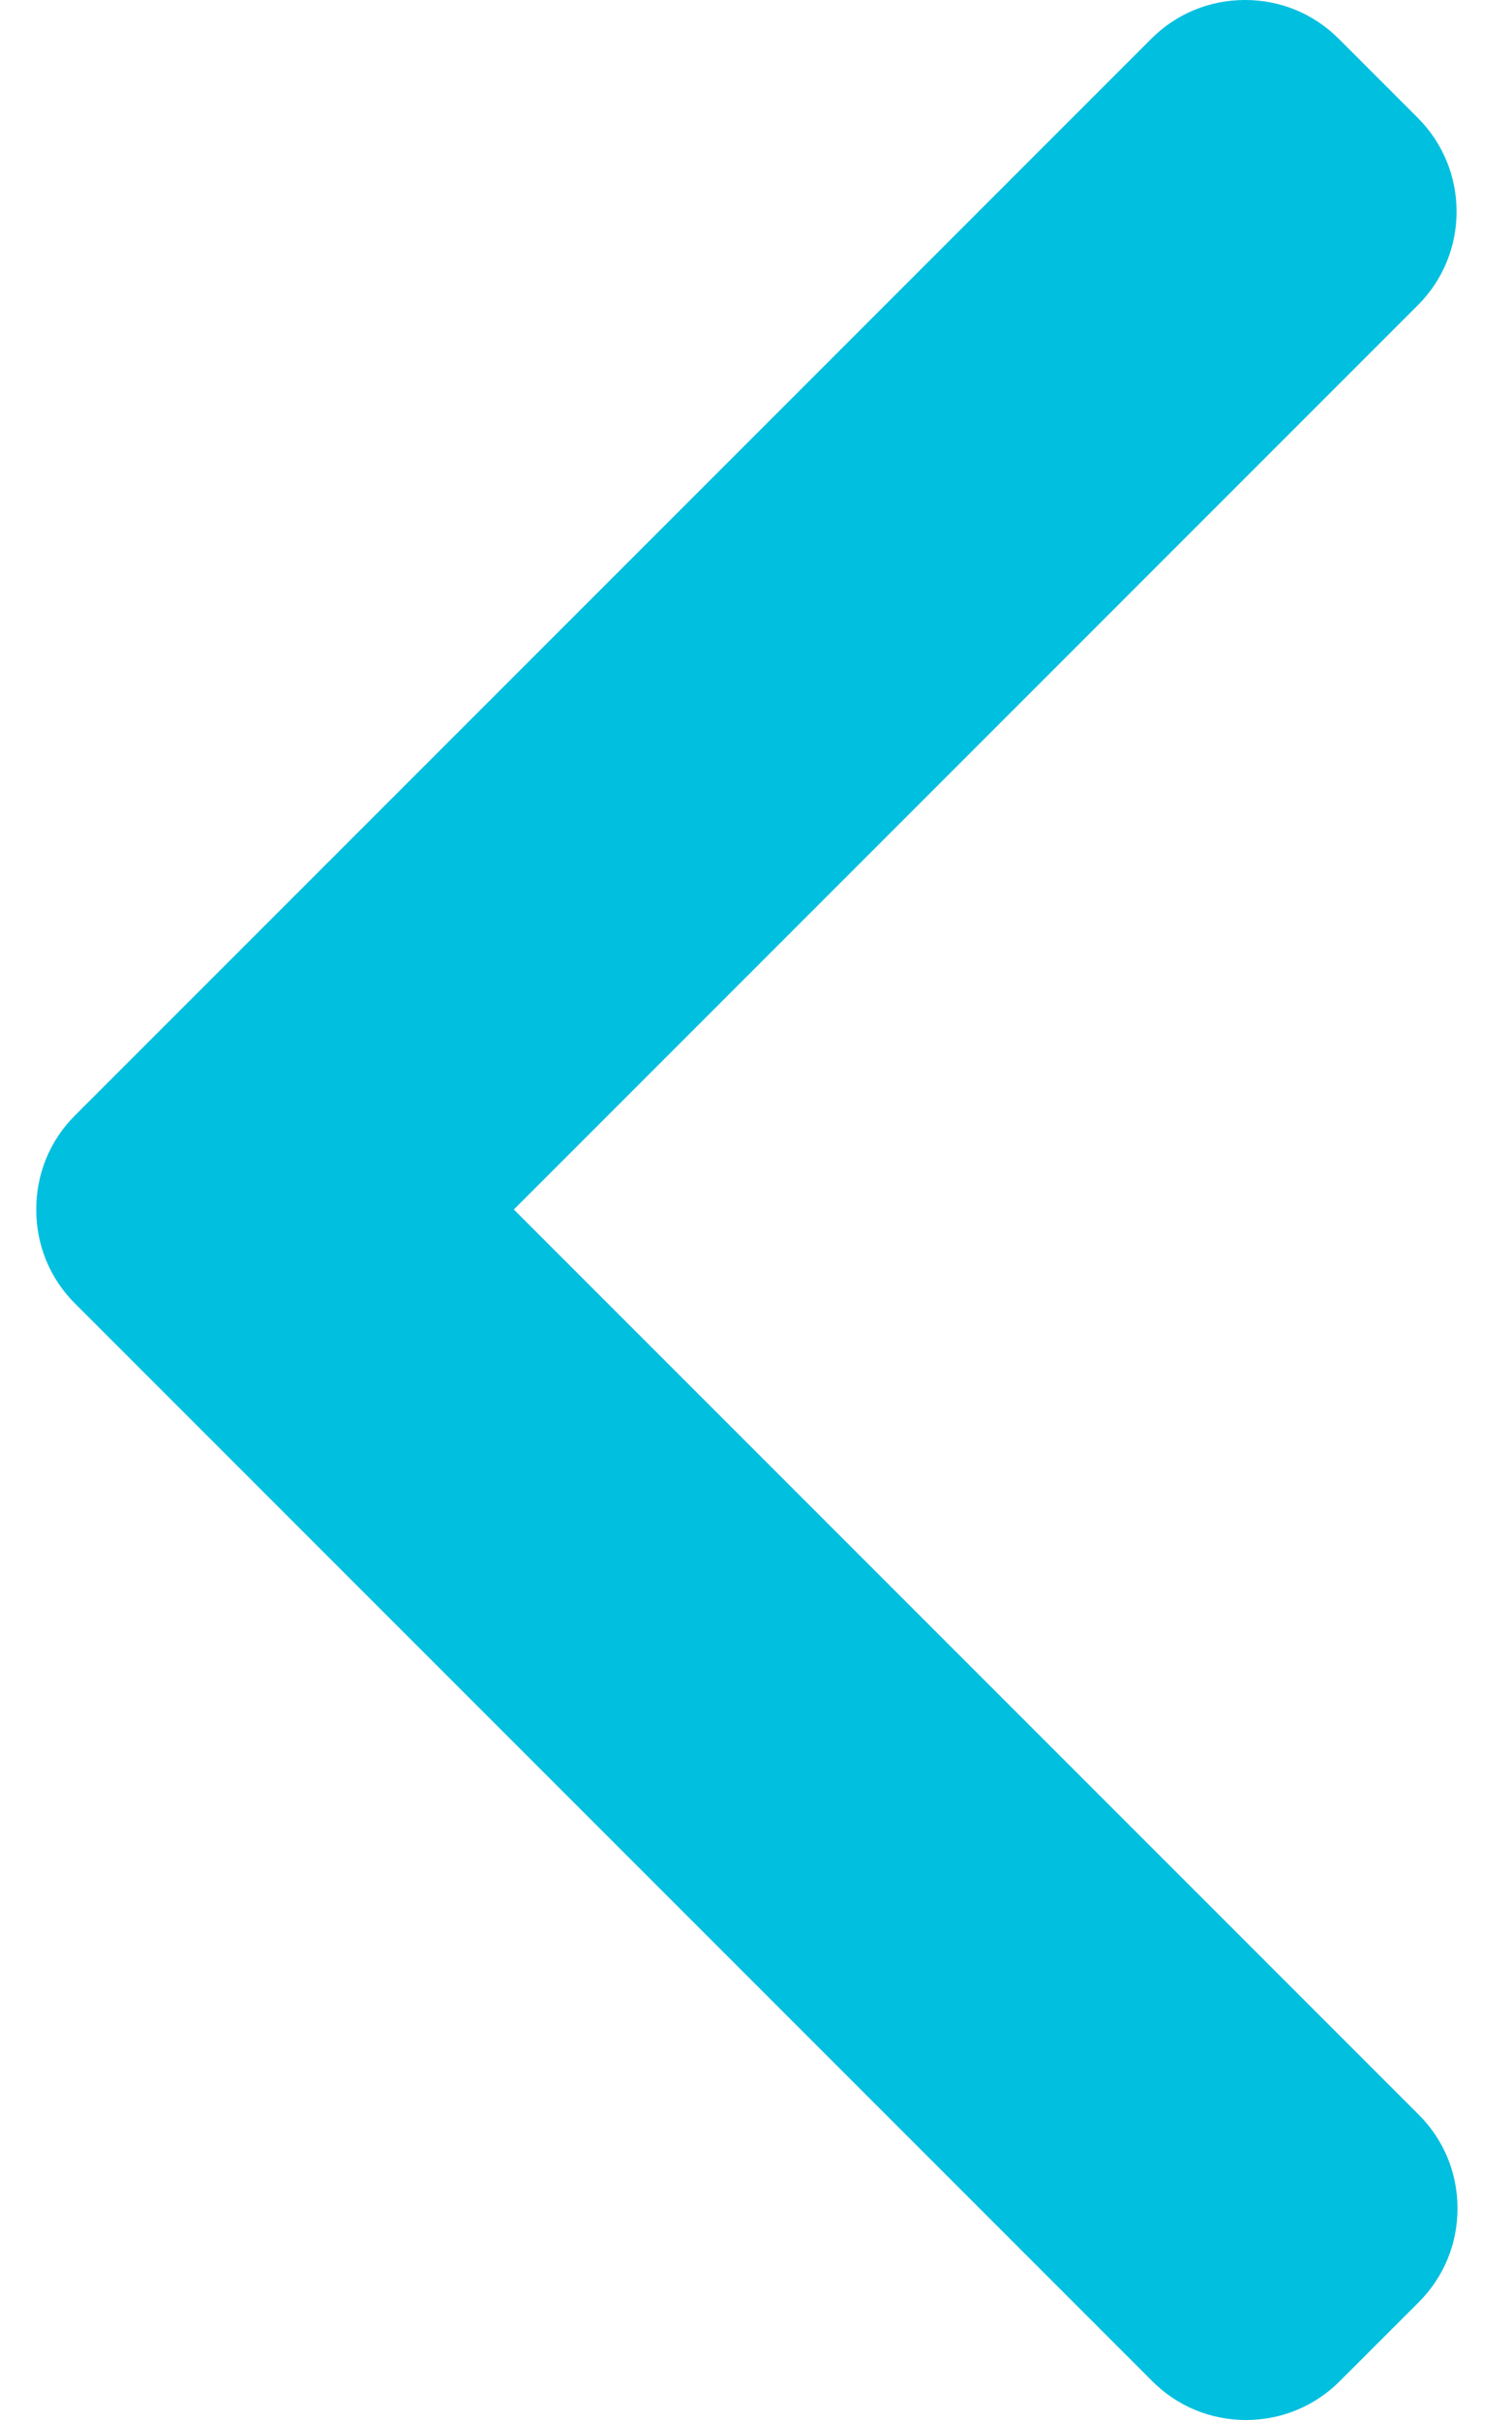 <svg width="25" height="40" viewBox="0 0 25 40" fill="none" xmlns="http://www.w3.org/2000/svg">
<path d="M1.238 18.439L19.038 0.639C19.45 0.227 20 0 20.586 0C21.172 0 21.721 0.227 22.133 0.639L23.444 1.95C24.297 2.804 24.297 4.192 23.444 5.044L8.496 19.992L23.46 34.956C23.872 35.368 24.099 35.917 24.099 36.503C24.099 37.089 23.872 37.638 23.46 38.051L22.149 39.361C21.737 39.773 21.188 40 20.602 40C20.016 40 19.467 39.773 19.055 39.361L1.238 21.544C0.825 21.131 0.598 20.579 0.6 19.993C0.598 19.404 0.825 18.852 1.238 18.439Z" fill="#00BFDF"/>
</svg>
